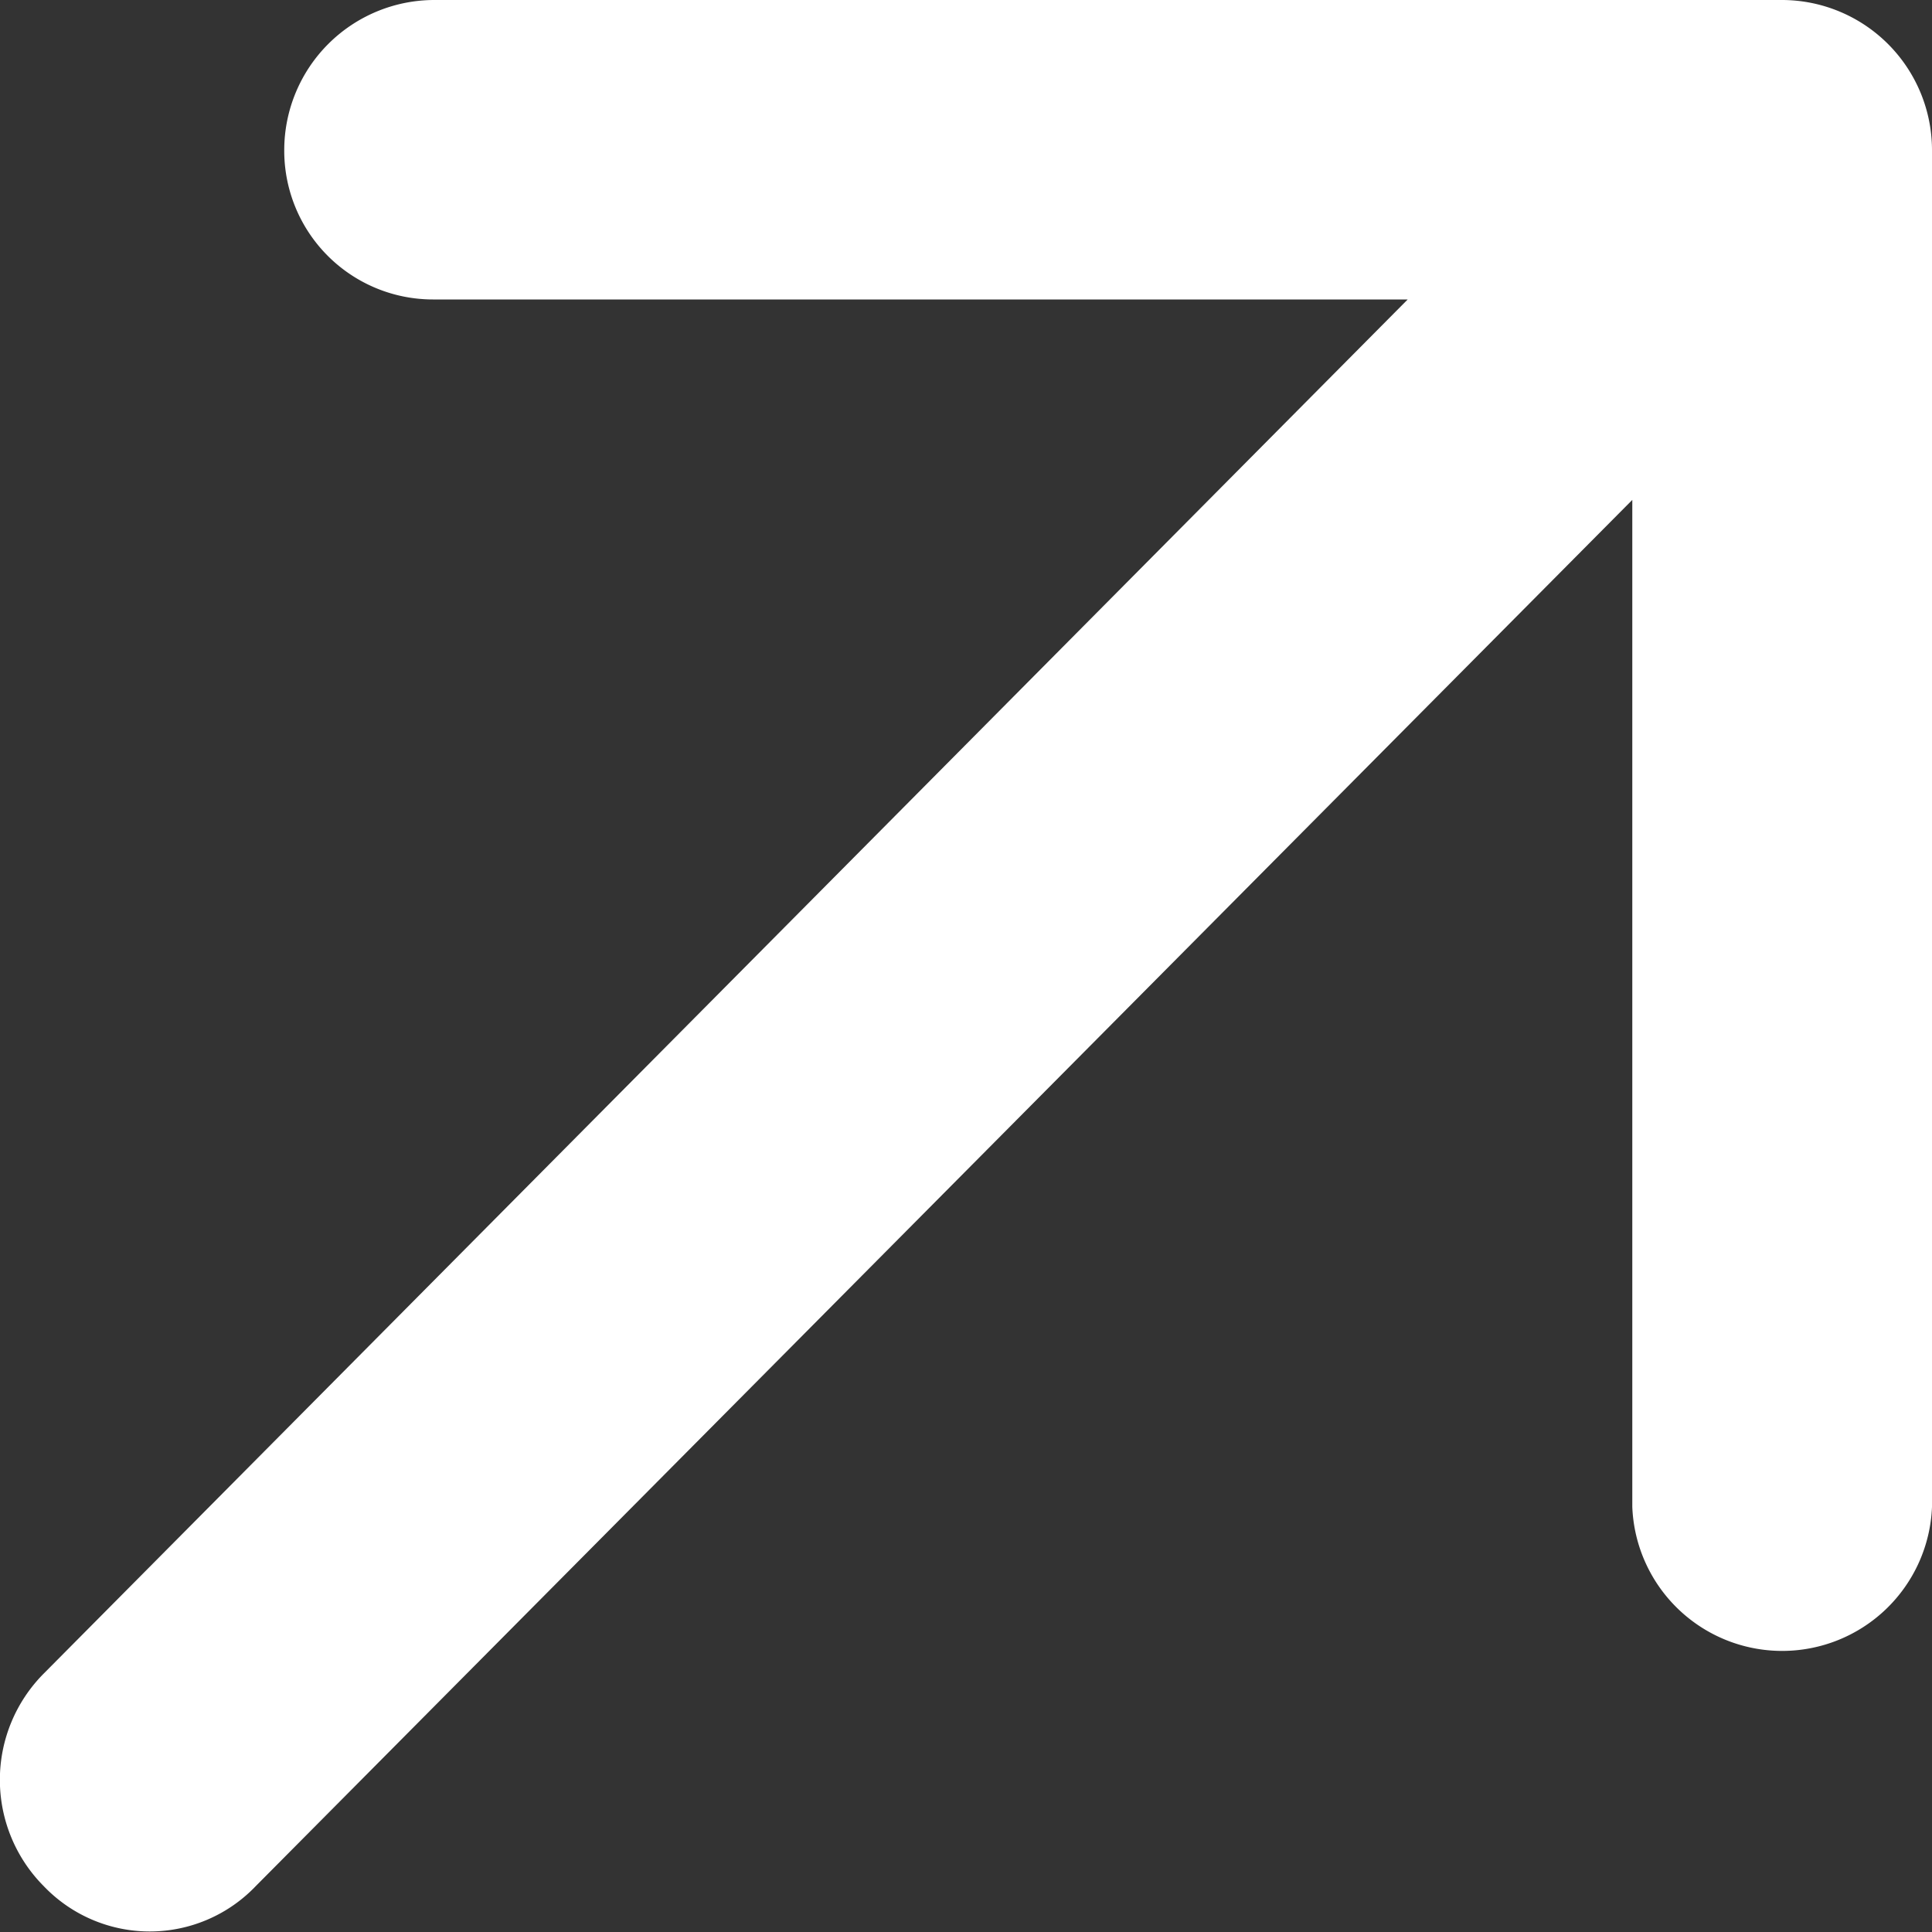 <svg xmlns="http://www.w3.org/2000/svg" width="8" height="8" viewBox="0 0 8 8">
  <rect x="0" y="0" width="8" height="8" fill="#333333" stroke="none"/>
  <defs>
    <style>
      .cls-1 {
        fill: #fff;
        fill-rule: evenodd;
      }
    </style>
  </defs>
  <path id="形状_6" data-name="形状 6" class="cls-1" d="M906.993,5601.25a0.624,0.624,0,0,1,0-.88l5.648-5.69H908.61a0.616,0.616,0,0,1-.621-0.62,0.622,0.622,0,0,1,.621-0.62h5.581a0.622,0.622,0,0,1,.621.62h0v5.62a0.621,0.621,0,0,1-1.241,0h0v-4.17l-5.7,5.74A0.607,0.607,0,0,1,906.993,5601.25Z" transform="translate(-906.812 -5593.44)"/>
</svg>
